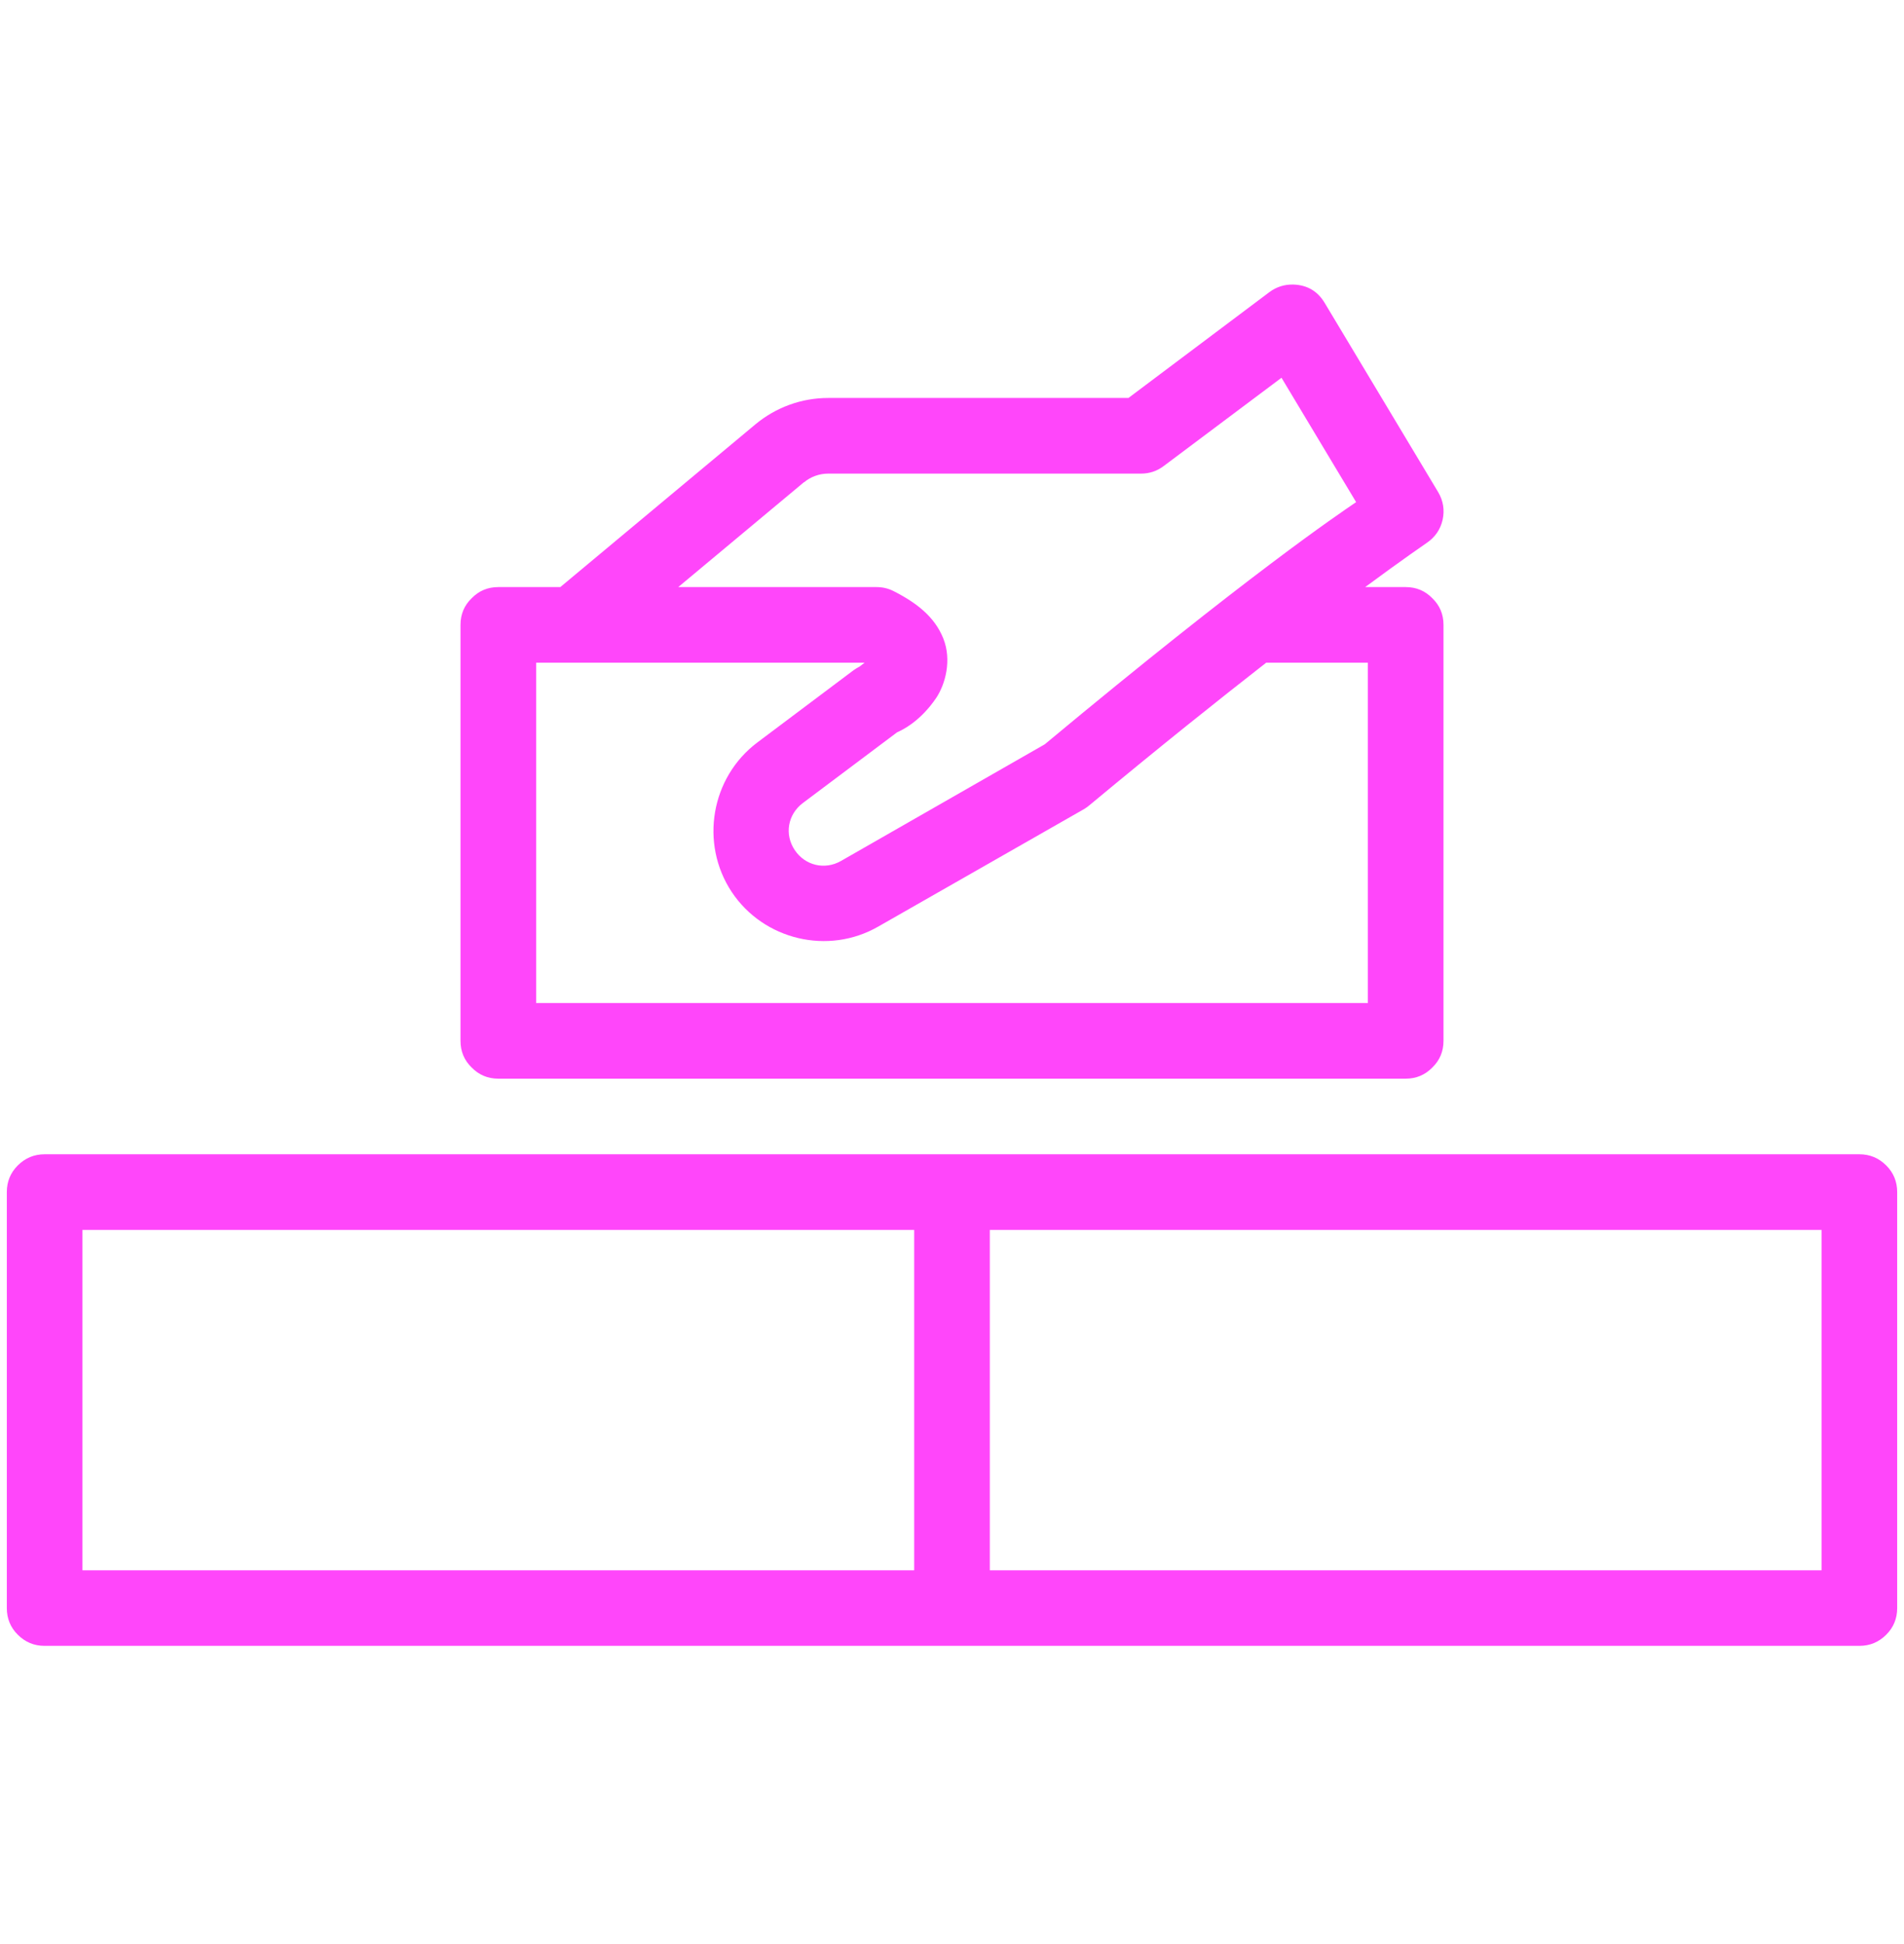 <svg xmlns="http://www.w3.org/2000/svg" xmlns:xlink="http://www.w3.org/1999/xlink" width="48" zoomAndPan="magnify" viewBox="0 0 36 36.75" height="49" preserveAspectRatio="xMidYMid meet" version="1.0"><defs><clipPath id="4df69b41d7"><path d="M 0.121 5.379 L 35.879 5.379 L 35.879 31.449 L 0.121 31.449 Z M 0.121 5.379 " clip-rule="nonzero"/></clipPath></defs><g clip-path="url(#4df69b41d7)"><path fill="#ff46fa" d="M 24.453 5.379 C 24.289 5.375 24.137 5.422 24.004 5.52 L 21.336 7.523 L 15.66 7.523 C 15.156 7.523 14.672 7.699 14.285 8.02 L 10.594 11.098 L 9.422 11.098 C 9.223 11.098 9.055 11.168 8.918 11.309 C 8.777 11.445 8.707 11.613 8.707 11.812 L 8.707 19.676 C 8.707 19.875 8.777 20.043 8.918 20.18 C 9.055 20.32 9.223 20.391 9.422 20.391 L 26.578 20.391 C 26.777 20.391 26.945 20.32 27.082 20.18 C 27.223 20.043 27.293 19.875 27.293 19.676 L 27.293 11.812 C 27.293 11.613 27.223 11.445 27.082 11.309 C 26.945 11.168 26.777 11.098 26.578 11.098 L 25.812 11.098 C 26.527 10.57 26.977 10.262 26.977 10.262 C 27.133 10.156 27.234 10.012 27.277 9.824 C 27.316 9.641 27.289 9.465 27.191 9.301 L 25.047 5.727 C 24.914 5.504 24.715 5.387 24.453 5.379 Z M 24.23 7.141 L 25.641 9.492 C 25.309 9.719 23.617 10.855 19.754 14.07 L 15.898 16.277 C 15.594 16.449 15.223 16.363 15.027 16.07 C 14.828 15.773 14.895 15.395 15.18 15.18 L 16.961 13.844 C 17.059 13.801 17.402 13.637 17.703 13.191 C 17.871 12.938 18 12.484 17.836 12.07 C 17.672 11.66 17.332 11.395 16.891 11.172 C 16.789 11.121 16.684 11.098 16.57 11.098 L 12.824 11.098 L 15.199 9.117 C 15.199 9.117 15.203 9.117 15.203 9.117 C 15.328 9.012 15.492 8.953 15.66 8.953 L 21.574 8.953 C 21.734 8.953 21.875 8.906 22.004 8.809 Z M 10.137 12.527 L 16.348 12.527 C 16.305 12.559 16.25 12.602 16.25 12.602 C 16.211 12.621 16.176 12.645 16.141 12.668 L 14.32 14.035 C 13.441 14.695 13.227 15.945 13.836 16.863 C 14.441 17.77 15.66 18.059 16.605 17.516 L 20.5 15.293 C 20.535 15.273 20.57 15.246 20.602 15.219 C 21.961 14.09 23.02 13.246 23.941 12.527 L 25.863 12.527 L 25.863 18.961 L 10.137 18.961 Z M 0.844 21.82 C 0.645 21.82 0.477 21.891 0.336 22.031 C 0.199 22.168 0.129 22.336 0.129 22.535 L 0.129 30.398 C 0.129 30.598 0.199 30.766 0.336 30.902 C 0.477 31.043 0.645 31.113 0.844 31.113 L 35.156 31.113 C 35.355 31.113 35.523 31.043 35.664 30.902 C 35.801 30.766 35.871 30.598 35.871 30.398 L 35.871 22.535 C 35.871 22.336 35.801 22.168 35.664 22.031 C 35.523 21.891 35.355 21.82 35.156 21.82 Z M 1.559 23.25 L 17.285 23.25 L 17.285 29.684 L 1.559 29.684 Z M 18.715 23.25 L 34.441 23.25 L 34.441 29.684 L 18.715 29.684 Z M 18.715 23.25 " fill-opacity="1" fill-rule="nonzero"/></g></svg>